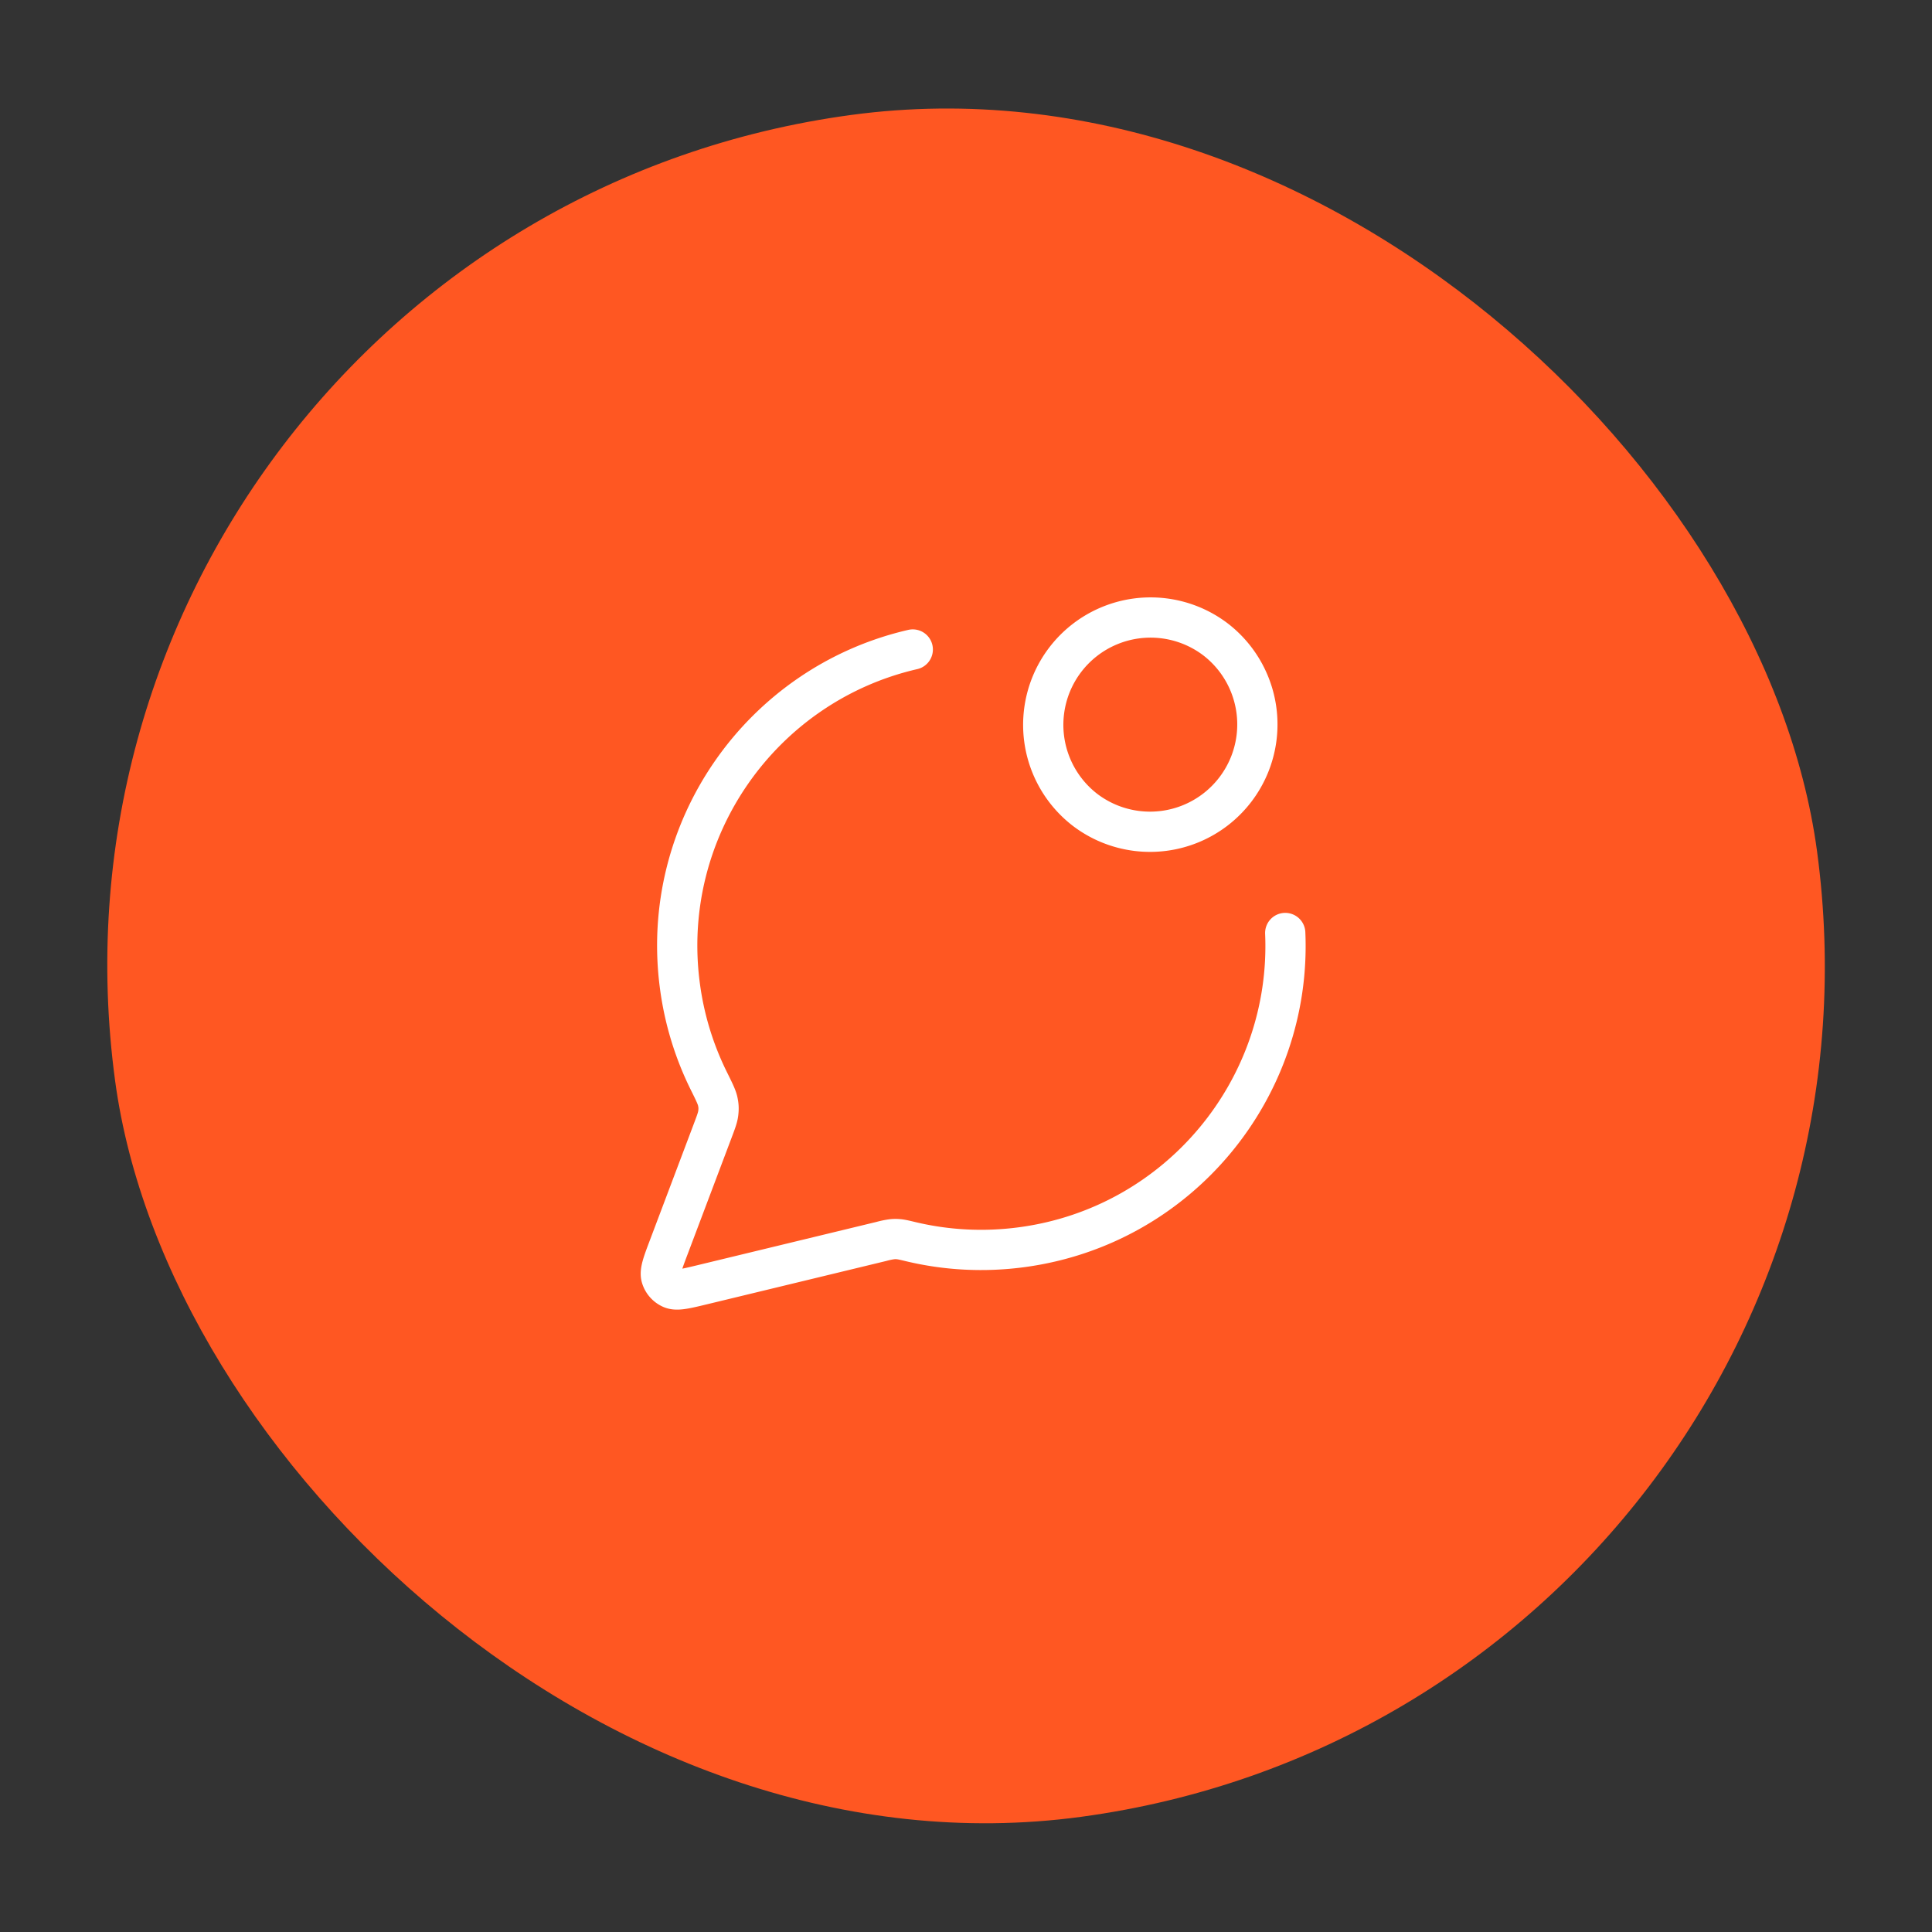 <svg xmlns="http://www.w3.org/2000/svg" width="72" height="72" fill="none"><rect width="100%" height="100%" fill="#333333" stroke="none"/><rect width="64" height="64" x=".008" y="8.566" fill="#FF5722" rx="32" transform="rotate(-7.69 .008 8.566)"/><path stroke="#fff" stroke-linecap="round" stroke-linejoin="round" stroke-width="1.5" d="M34.016 24.205c-5.641 1.3-9.464 6.708-8.675 12.558a11.3 11.3 0 0 0 1.07 3.51c.201.405.301.608.336.769.035.16.04.273.021.435-.018.164-.085.34-.219.694l-1.62 4.292c-.232.612-.348.919-.284 1.134a.67.67 0 0 0 .372.42c.205.09.524.014 1.16-.14l6.672-1.613a3 3 0 0 1 .397-.082 1.2 1.2 0 0 1 .25 0c.094.008.215.036.456.094 1.318.313 2.714.394 4.137.202 5.855-.79 10.058-5.92 9.808-11.708m-2.614-10.954a4 4 0 1 1-4.849 6.363 4 4 0 0 1 4.85-6.362"/></svg>